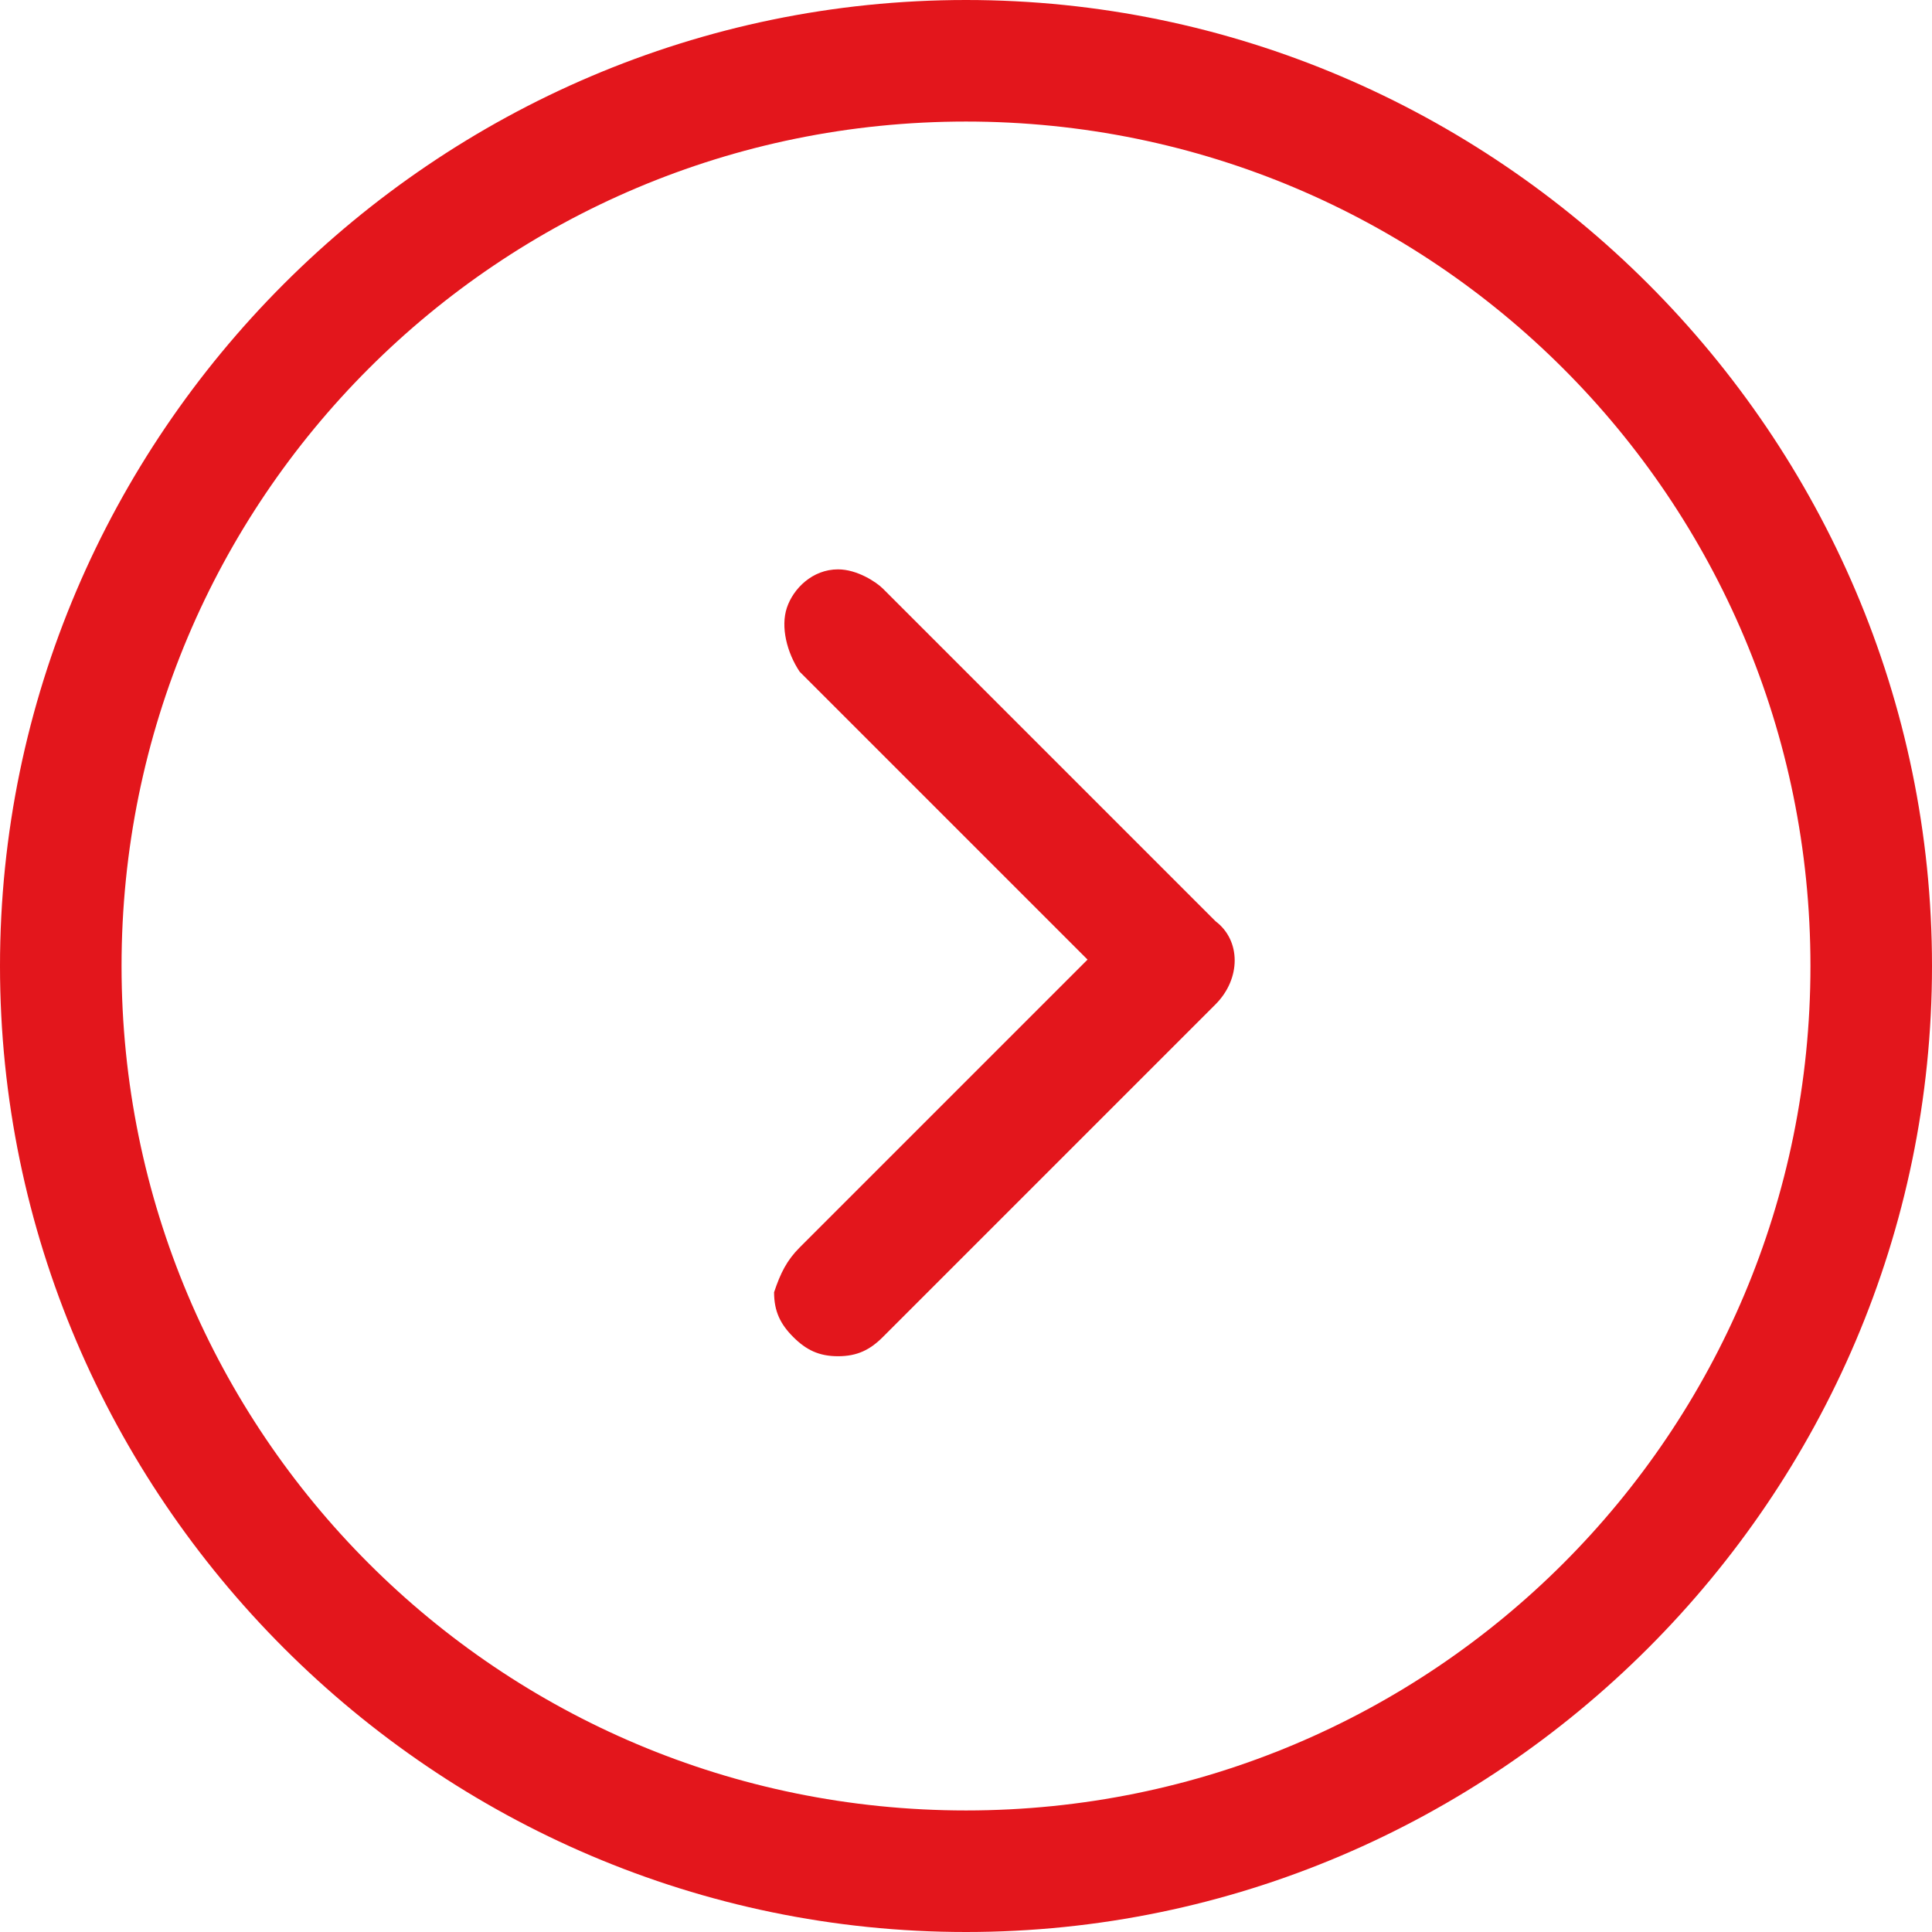 <?xml version="1.0" encoding="utf-8"?>
<!-- Generator: Adobe Illustrator 25.4.1, SVG Export Plug-In . SVG Version: 6.00 Build 0)  -->
<svg version="1.1" id="Camada_1" xmlns="http://www.w3.org/2000/svg" xmlns:xlink="http://www.w3.org/1999/xlink" x="0px" y="0px"
	 viewBox="0 0 30.2 30.2" style="enable-background:new 0 0 30.2 30.2;" xml:space="preserve">
<style type="text/css">
	.st0{fill:#E3161C;}
</style>
<path class="st0" d="M15.1,0C6.8,0,0,6.8,0,15.1s6.8,15.1,15.1,15.1c8.3,0,15.1-6.8,15.1-15.1S23.4,0,15.1,0 M15.1,1.9
	c7.3,0,13.2,5.9,13.2,13.2c0,7.3-5.9,13.2-13.2,13.2c-7.3,0-13.2-5.9-13.2-13.2C1.9,7.8,7.8,1.9,15.1,1.9z M13.1,8.9
	c-0.4,0-0.7,0.3-0.8,0.6c-0.1,0.3,0,0.7,0.2,1l4.5,4.5l-4.5,4.5c-0.2,0.2-0.3,0.4-0.4,0.7c0,0.3,0.1,0.5,0.3,0.7s0.4,0.3,0.7,0.3
	c0.3,0,0.5-0.1,0.7-0.3l5.2-5.2c0.4-0.4,0.4-1,0-1.3l-5.2-5.2C13.7,9.1,13.4,8.9,13.1,8.9C13.2,8.9,13.1,8.9,13.1,8.9z"/>
</svg>
